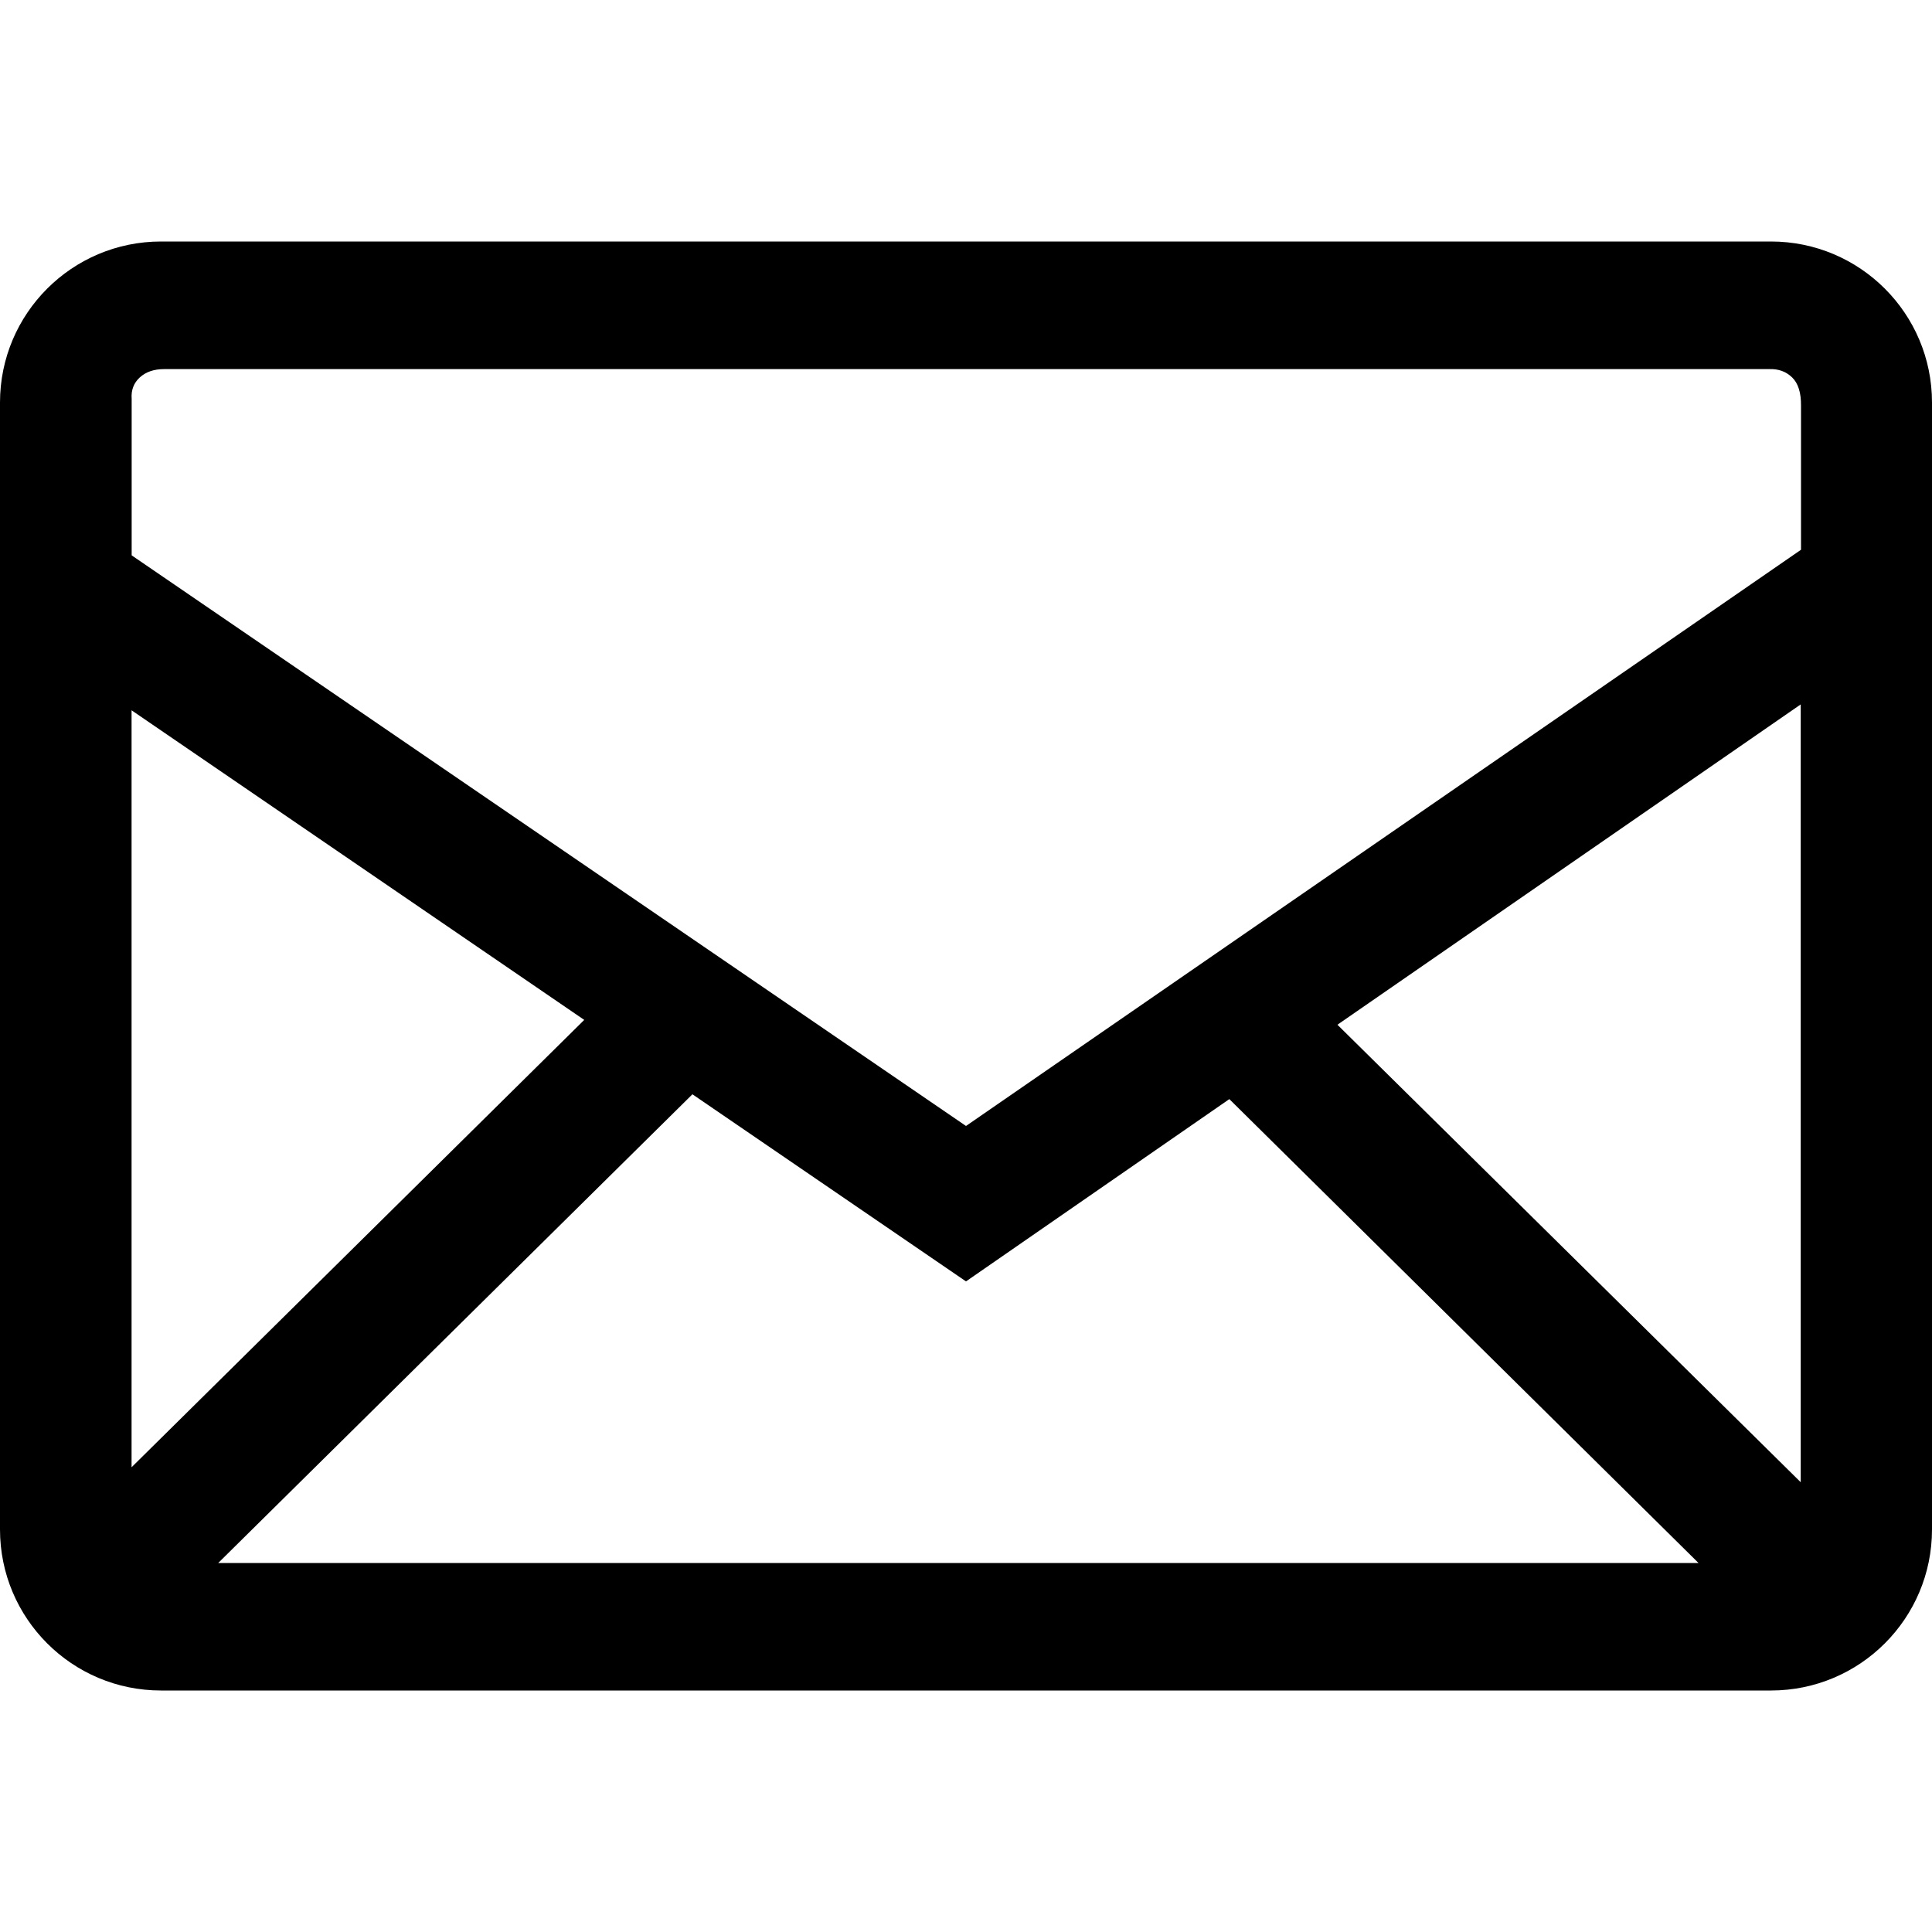 <svg xmlns="http://www.w3.org/2000/svg" viewBox="0 0 20 20" fill="currentColor"><path fill="currentColor" fill-rule="evenodd" d="M18.333,2.5 C19.254,2.5 20,3.246 20,4.167 L20,15.833 C20,16.754 19.254,17.5 18.333,17.5 L1.667,17.5 C0.746,17.5 2.33317167e-15,16.754 1.77635684e-15,15.833 L1.77635684e-15,4.167 C1.66363121e-15,3.246 0.746,2.5 1.667,2.5 L18.333,2.5 Z M7.168,11.328 L2.259,16.18 L17.583,16.18 L12.726,11.378 L10,13.265 L7.168,11.328 Z M18.641,7.292 L13.845,10.608 L18.641,15.344 L18.641,7.292 Z M1.362,7.353 L1.362,15.189 L6.048,10.558 L1.362,7.353 Z M18.318,3.821 L1.698,3.821 C1.593,3.821 1.51,3.85 1.447,3.907 C1.385,3.964 1.356,4.038 1.363,4.129 L1.363,5.749 L10,11.656 L18.644,5.691 L18.644,4.199 C18.645,4.065 18.615,3.968 18.552,3.907 C18.489,3.846 18.411,3.818 18.318,3.821 Z"/></svg>